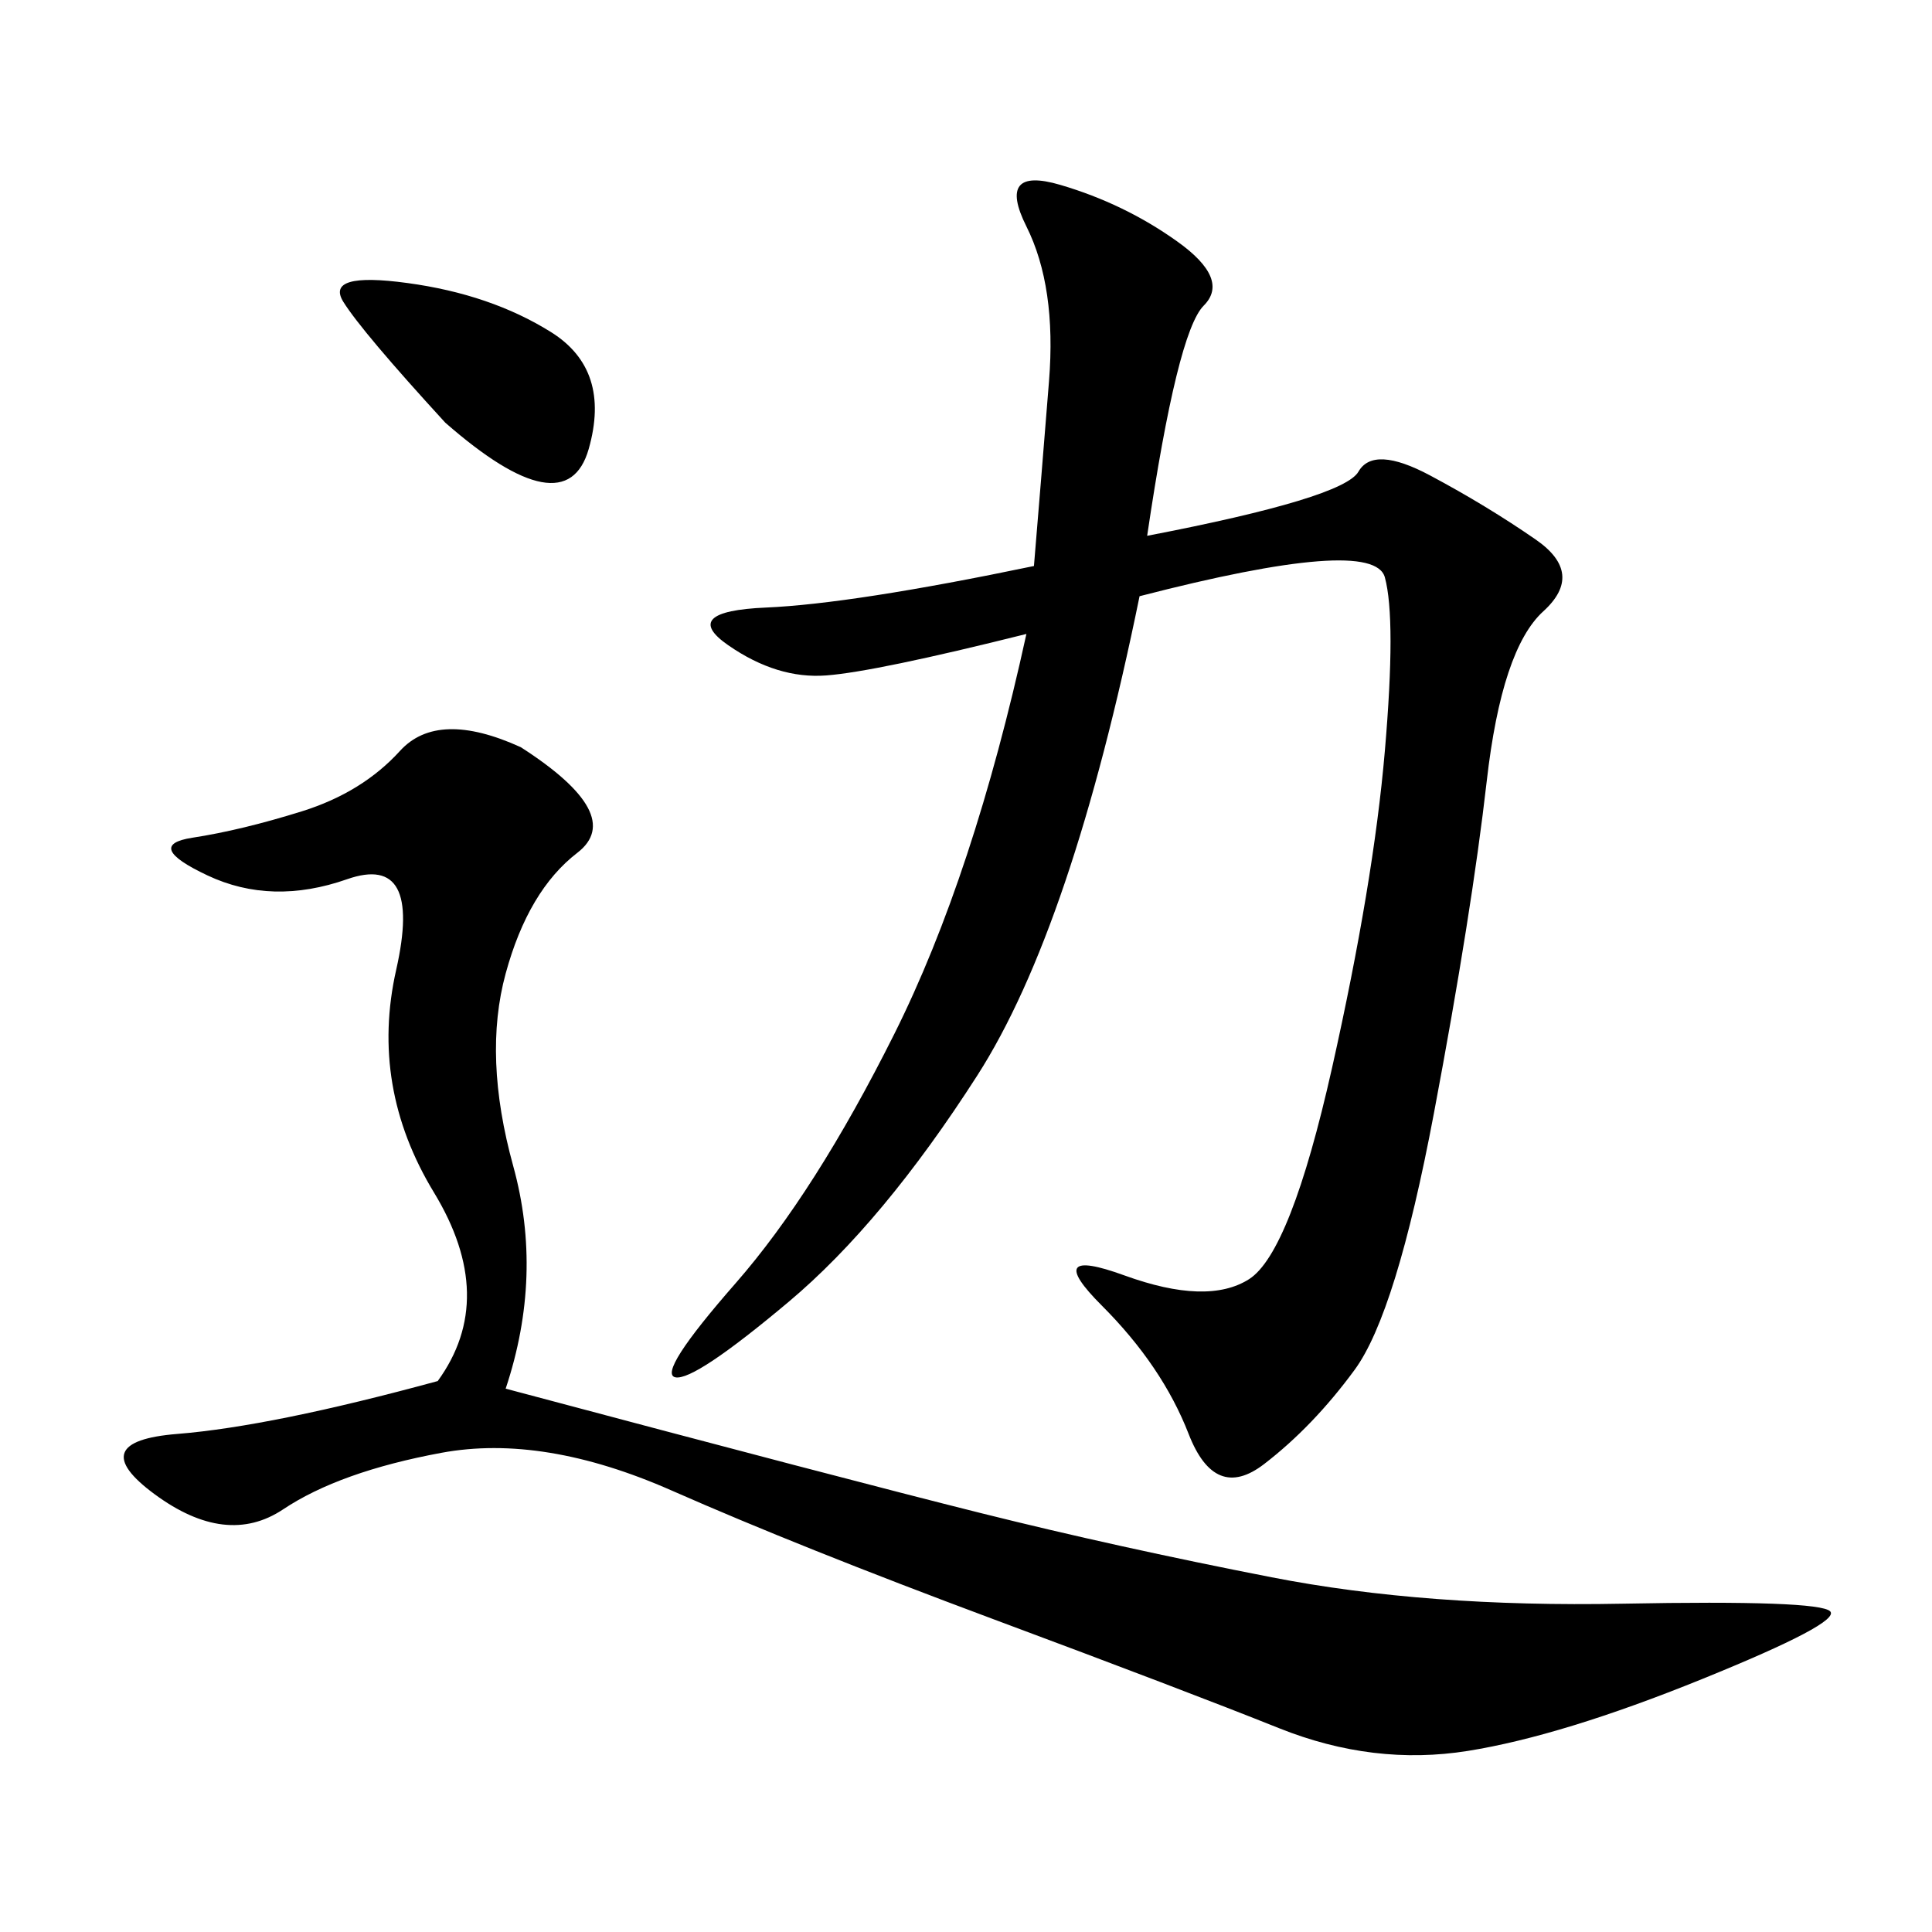 <svg xmlns="http://www.w3.org/2000/svg" xmlns:xlink="http://www.w3.org/1999/xlink" width="300" height="300"><path d="M178.13 83.20Q208.59 77.34 210.94 73.24Q213.28 69.14 222.07 73.83Q230.86 78.52 238.48 83.79Q246.09 89.06 239.65 94.92Q233.20 100.78 230.86 121.29Q228.52 141.80 222.66 172.85Q216.80 203.91 210.35 212.70Q203.91 221.48 196.29 227.34Q188.67 233.20 184.57 222.66Q180.47 212.11 171.09 202.73Q161.72 193.36 174.61 198.05Q187.50 202.73 193.95 198.63Q200.39 194.53 206.84 165.82Q213.28 137.11 215.04 116.60Q216.80 96.09 215.04 89.65Q213.28 83.20 176.95 92.58L176.95 92.58Q166.41 144.14 151.76 166.99Q137.11 189.84 122.46 202.15Q107.81 214.45 104.88 213.87Q101.95 213.28 114.26 199.22Q126.56 185.16 138.87 160.55Q151.17 135.94 159.38 98.44L159.38 98.44Q135.94 104.30 128.32 104.88Q120.70 105.47 113.09 100.20Q105.47 94.92 118.95 94.34Q132.42 93.75 160.55 87.89L160.55 87.89Q161.72 73.83 162.89 59.18Q164.06 44.53 159.38 35.16Q154.69 25.78 164.65 28.71Q174.61 31.64 182.81 37.50Q191.02 43.36 186.91 47.46Q182.81 51.56 178.13 83.20L178.13 83.20ZM78.52 215.63Q131.25 229.69 152.34 234.96Q173.44 240.23 197.46 244.92Q221.48 249.61 251.95 249.02Q282.42 248.44 284.18 250.20Q285.94 251.95 264.26 260.74Q242.58 269.53 227.93 271.88Q213.28 274.22 198.63 268.36Q183.98 262.50 154.10 251.37Q124.22 240.23 104.30 231.45Q84.38 222.66 68.55 225.59Q52.73 228.52 43.95 234.38Q35.16 240.23 24.02 232.03Q12.89 223.83 27.54 222.66Q42.19 221.48 67.97 214.45L67.97 214.45Q77.34 201.56 67.38 185.16Q57.42 168.75 61.52 150.59Q65.63 132.42 53.91 136.52Q42.19 140.63 32.23 135.94Q22.27 131.25 29.88 130.08Q37.50 128.91 46.88 125.98Q56.25 123.05 62.11 116.60Q67.97 110.16 80.86 116.02L80.86 116.02Q97.27 126.56 89.65 132.42Q82.03 138.28 78.52 151.17Q75 164.06 79.69 181.05Q84.38 198.05 78.52 215.63L78.52 215.63ZM69.14 65.63Q56.25 51.56 53.32 46.88Q50.39 42.19 63.28 43.95Q76.17 45.70 85.55 51.56Q94.92 57.42 91.41 69.73Q87.89 82.03 69.14 65.63L69.14 65.63Z"/></svg>